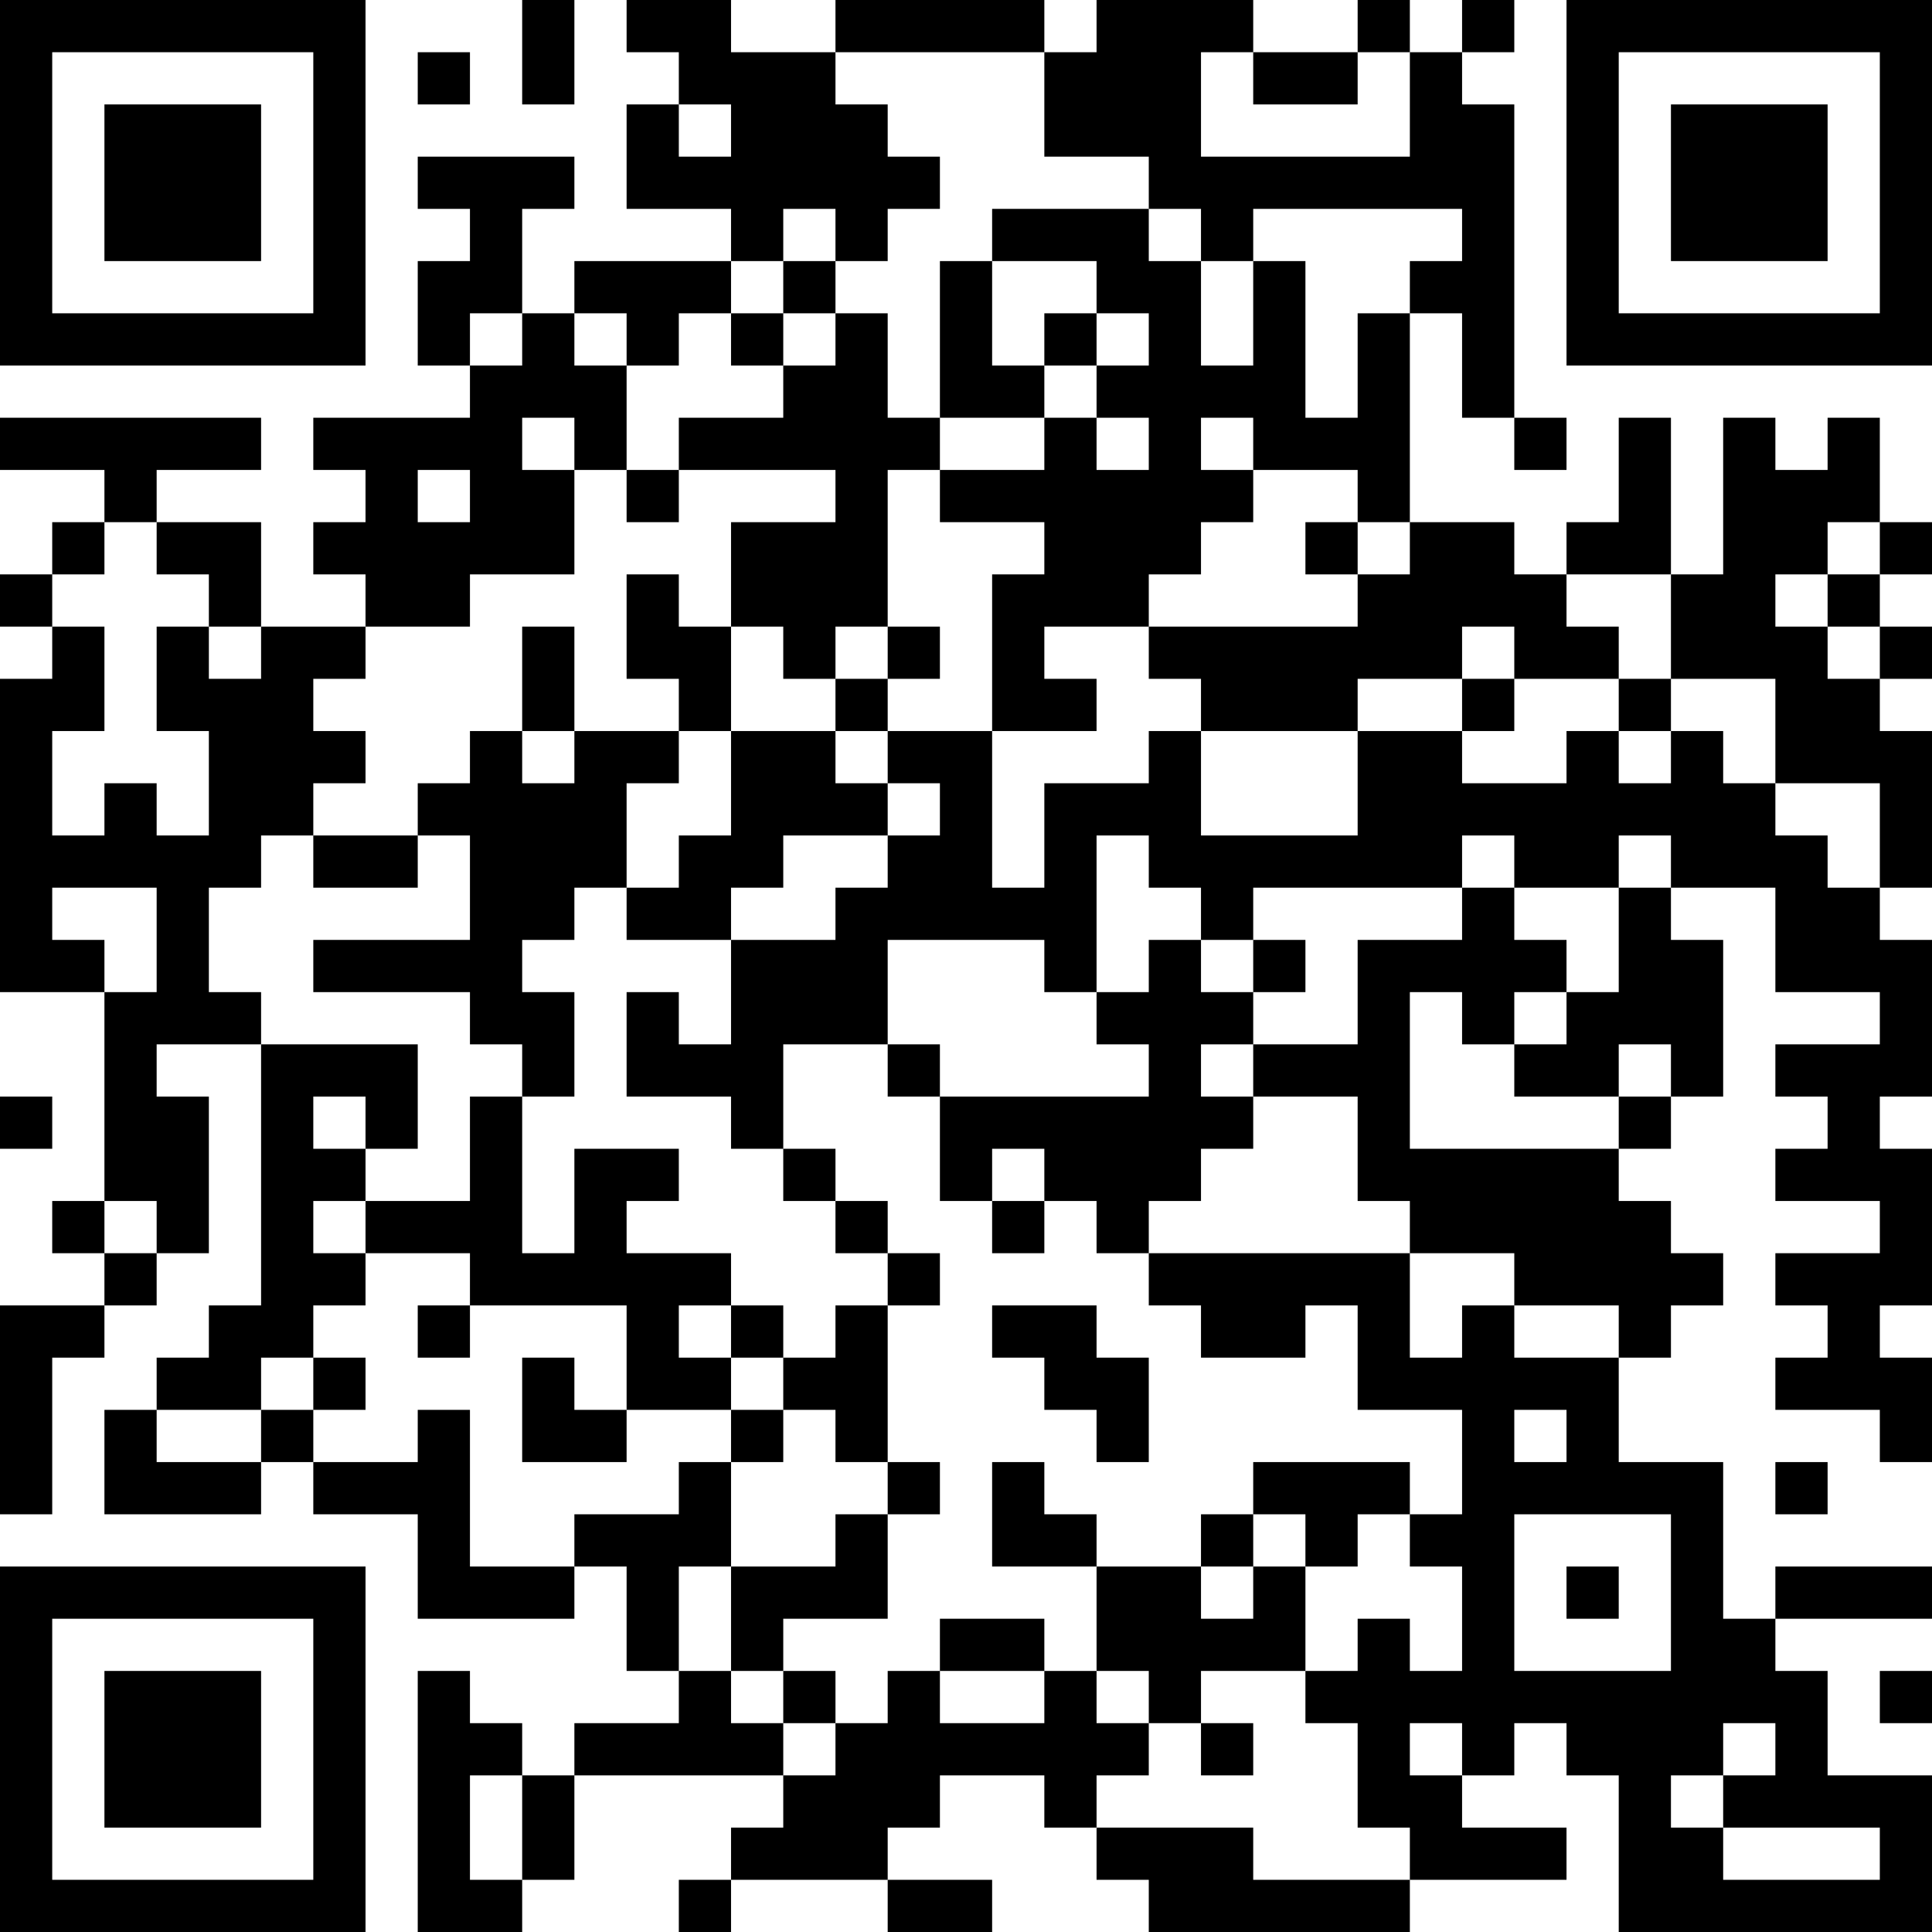 <?xml version="1.0" encoding="UTF-8"?>
<svg xmlns="http://www.w3.org/2000/svg" version="1.1" width="400" height="400" viewBox="0 0 400 400"><rect x="0" y="0" width="400" height="400" fill="#ffffff"/><g transform="scale(10.811)"><g transform="translate(0,0)"><path fill-rule="evenodd" d="M10 0L10 2L11 2L11 0ZM12 0L12 1L13 1L13 2L12 2L12 4L14 4L14 5L11 5L11 6L10 6L10 4L11 4L11 3L8 3L8 4L9 4L9 5L8 5L8 7L9 7L9 8L6 8L6 9L7 9L7 10L6 10L6 11L7 11L7 12L5 12L5 10L3 10L3 9L5 9L5 8L0 8L0 9L2 9L2 10L1 10L1 11L0 11L0 12L1 12L1 13L0 13L0 19L2 19L2 23L1 23L1 24L2 24L2 25L0 25L0 29L1 29L1 26L2 26L2 25L3 25L3 24L4 24L4 21L3 21L3 20L5 20L5 25L4 25L4 26L3 26L3 27L2 27L2 29L5 29L5 28L6 28L6 29L8 29L8 31L11 31L11 30L12 30L12 32L13 32L13 33L11 33L11 34L10 34L10 33L9 33L9 32L8 32L8 37L10 37L10 36L11 36L11 34L15 34L15 35L14 35L14 36L13 36L13 37L14 37L14 36L17 36L17 37L19 37L19 36L17 36L17 35L18 35L18 34L20 34L20 35L21 35L21 36L22 36L22 37L27 37L27 36L30 36L30 35L28 35L28 34L29 34L29 33L30 33L30 34L31 34L31 37L37 37L37 34L35 34L35 32L34 32L34 31L37 31L37 30L34 30L34 31L33 31L33 28L31 28L31 26L32 26L32 25L33 25L33 24L32 24L32 23L31 23L31 22L32 22L32 21L33 21L33 18L32 18L32 17L34 17L34 19L36 19L36 20L34 20L34 21L35 21L35 22L34 22L34 23L36 23L36 24L34 24L34 25L35 25L35 26L34 26L34 27L36 27L36 28L37 28L37 26L36 26L36 25L37 25L37 22L36 22L36 21L37 21L37 18L36 18L36 17L37 17L37 14L36 14L36 13L37 13L37 12L36 12L36 11L37 11L37 10L36 10L36 8L35 8L35 9L34 9L34 8L33 8L33 11L32 11L32 8L31 8L31 10L30 10L30 11L29 11L29 10L27 10L27 6L28 6L28 8L29 8L29 9L30 9L30 8L29 8L29 2L28 2L28 1L29 1L29 0L28 0L28 1L27 1L27 0L26 0L26 1L24 1L24 0L21 0L21 1L20 1L20 0L16 0L16 1L14 1L14 0ZM8 1L8 2L9 2L9 1ZM16 1L16 2L17 2L17 3L18 3L18 4L17 4L17 5L16 5L16 4L15 4L15 5L14 5L14 6L13 6L13 7L12 7L12 6L11 6L11 7L12 7L12 9L11 9L11 8L10 8L10 9L11 9L11 11L9 11L9 12L7 12L7 13L6 13L6 14L7 14L7 15L6 15L6 16L5 16L5 17L4 17L4 19L5 19L5 20L8 20L8 22L7 22L7 21L6 21L6 22L7 22L7 23L6 23L6 24L7 24L7 25L6 25L6 26L5 26L5 27L3 27L3 28L5 28L5 27L6 27L6 28L8 28L8 27L9 27L9 30L11 30L11 29L13 29L13 28L14 28L14 30L13 30L13 32L14 32L14 33L15 33L15 34L16 34L16 33L17 33L17 32L18 32L18 33L20 33L20 32L21 32L21 33L22 33L22 34L21 34L21 35L24 35L24 36L27 36L27 35L26 35L26 33L25 33L25 32L26 32L26 31L27 31L27 32L28 32L28 30L27 30L27 29L28 29L28 27L26 27L26 25L25 25L25 26L23 26L23 25L22 25L22 24L27 24L27 26L28 26L28 25L29 25L29 26L31 26L31 25L29 25L29 24L27 24L27 23L26 23L26 21L24 21L24 20L26 20L26 18L28 18L28 17L29 17L29 18L30 18L30 19L29 19L29 20L28 20L28 19L27 19L27 22L31 22L31 21L32 21L32 20L31 20L31 21L29 21L29 20L30 20L30 19L31 19L31 17L32 17L32 16L31 16L31 17L29 17L29 16L28 16L28 17L24 17L24 18L23 18L23 17L22 17L22 16L21 16L21 19L20 19L20 18L17 18L17 20L15 20L15 22L14 22L14 21L12 21L12 19L13 19L13 20L14 20L14 18L16 18L16 17L17 17L17 16L18 16L18 15L17 15L17 14L19 14L19 17L20 17L20 15L22 15L22 14L23 14L23 16L26 16L26 14L28 14L28 15L30 15L30 14L31 14L31 15L32 15L32 14L33 14L33 15L34 15L34 16L35 16L35 17L36 17L36 15L34 15L34 13L32 13L32 11L30 11L30 12L31 12L31 13L29 13L29 12L28 12L28 13L26 13L26 14L23 14L23 13L22 13L22 12L26 12L26 11L27 11L27 10L26 10L26 9L24 9L24 8L23 8L23 9L24 9L24 10L23 10L23 11L22 11L22 12L20 12L20 13L21 13L21 14L19 14L19 11L20 11L20 10L18 10L18 9L20 9L20 8L21 8L21 9L22 9L22 8L21 8L21 7L22 7L22 6L21 6L21 5L19 5L19 4L22 4L22 5L23 5L23 7L24 7L24 5L25 5L25 8L26 8L26 6L27 6L27 5L28 5L28 4L24 4L24 5L23 5L23 4L22 4L22 3L20 3L20 1ZM23 1L23 3L27 3L27 1L26 1L26 2L24 2L24 1ZM13 2L13 3L14 3L14 2ZM15 5L15 6L14 6L14 7L15 7L15 8L13 8L13 9L12 9L12 10L13 10L13 9L16 9L16 10L14 10L14 12L13 12L13 11L12 11L12 13L13 13L13 14L11 14L11 12L10 12L10 14L9 14L9 15L8 15L8 16L6 16L6 17L8 17L8 16L9 16L9 18L6 18L6 19L9 19L9 20L10 20L10 21L9 21L9 23L7 23L7 24L9 24L9 25L8 25L8 26L9 26L9 25L12 25L12 27L11 27L11 26L10 26L10 28L12 28L12 27L14 27L14 28L15 28L15 27L16 27L16 28L17 28L17 29L16 29L16 30L14 30L14 32L15 32L15 33L16 33L16 32L15 32L15 31L17 31L17 29L18 29L18 28L17 28L17 25L18 25L18 24L17 24L17 23L16 23L16 22L15 22L15 23L16 23L16 24L17 24L17 25L16 25L16 26L15 26L15 25L14 25L14 24L12 24L12 23L13 23L13 22L11 22L11 24L10 24L10 21L11 21L11 19L10 19L10 18L11 18L11 17L12 17L12 18L14 18L14 17L15 17L15 16L17 16L17 15L16 15L16 14L17 14L17 13L18 13L18 12L17 12L17 9L18 9L18 8L20 8L20 7L21 7L21 6L20 6L20 7L19 7L19 5L18 5L18 8L17 8L17 6L16 6L16 5ZM9 6L9 7L10 7L10 6ZM15 6L15 7L16 7L16 6ZM8 9L8 10L9 10L9 9ZM2 10L2 11L1 11L1 12L2 12L2 14L1 14L1 16L2 16L2 15L3 15L3 16L4 16L4 14L3 14L3 12L4 12L4 13L5 13L5 12L4 12L4 11L3 11L3 10ZM25 10L25 11L26 11L26 10ZM35 10L35 11L34 11L34 12L35 12L35 13L36 13L36 12L35 12L35 11L36 11L36 10ZM14 12L14 14L13 14L13 15L12 15L12 17L13 17L13 16L14 16L14 14L16 14L16 13L17 13L17 12L16 12L16 13L15 13L15 12ZM28 13L28 14L29 14L29 13ZM31 13L31 14L32 14L32 13ZM10 14L10 15L11 15L11 14ZM1 17L1 18L2 18L2 19L3 19L3 17ZM22 18L22 19L21 19L21 20L22 20L22 21L18 21L18 20L17 20L17 21L18 21L18 23L19 23L19 24L20 24L20 23L21 23L21 24L22 24L22 23L23 23L23 22L24 22L24 21L23 21L23 20L24 20L24 19L25 19L25 18L24 18L24 19L23 19L23 18ZM0 21L0 22L1 22L1 21ZM19 22L19 23L20 23L20 22ZM2 23L2 24L3 24L3 23ZM13 25L13 26L14 26L14 27L15 27L15 26L14 26L14 25ZM19 25L19 26L20 26L20 27L21 27L21 28L22 28L22 26L21 26L21 25ZM6 26L6 27L7 27L7 26ZM29 27L29 28L30 28L30 27ZM19 28L19 30L21 30L21 32L22 32L22 33L23 33L23 34L24 34L24 33L23 33L23 32L25 32L25 30L26 30L26 29L27 29L27 28L24 28L24 29L23 29L23 30L21 30L21 29L20 29L20 28ZM34 28L34 29L35 29L35 28ZM24 29L24 30L23 30L23 31L24 31L24 30L25 30L25 29ZM29 29L29 32L32 32L32 29ZM30 30L30 31L31 31L31 30ZM18 31L18 32L20 32L20 31ZM36 32L36 33L37 33L37 32ZM27 33L27 34L28 34L28 33ZM33 33L33 34L32 34L32 35L33 35L33 36L36 36L36 35L33 35L33 34L34 34L34 33ZM9 34L9 36L10 36L10 34ZM0 0L0 7L7 7L7 0ZM1 1L1 6L6 6L6 1ZM2 2L2 5L5 5L5 2ZM30 0L30 7L37 7L37 0ZM31 1L31 6L36 6L36 1ZM32 2L32 5L35 5L35 2ZM0 30L0 37L7 37L7 30ZM1 31L1 36L6 36L6 31ZM2 32L2 35L5 35L5 32Z" fill="#000000"/></g></g></svg>
